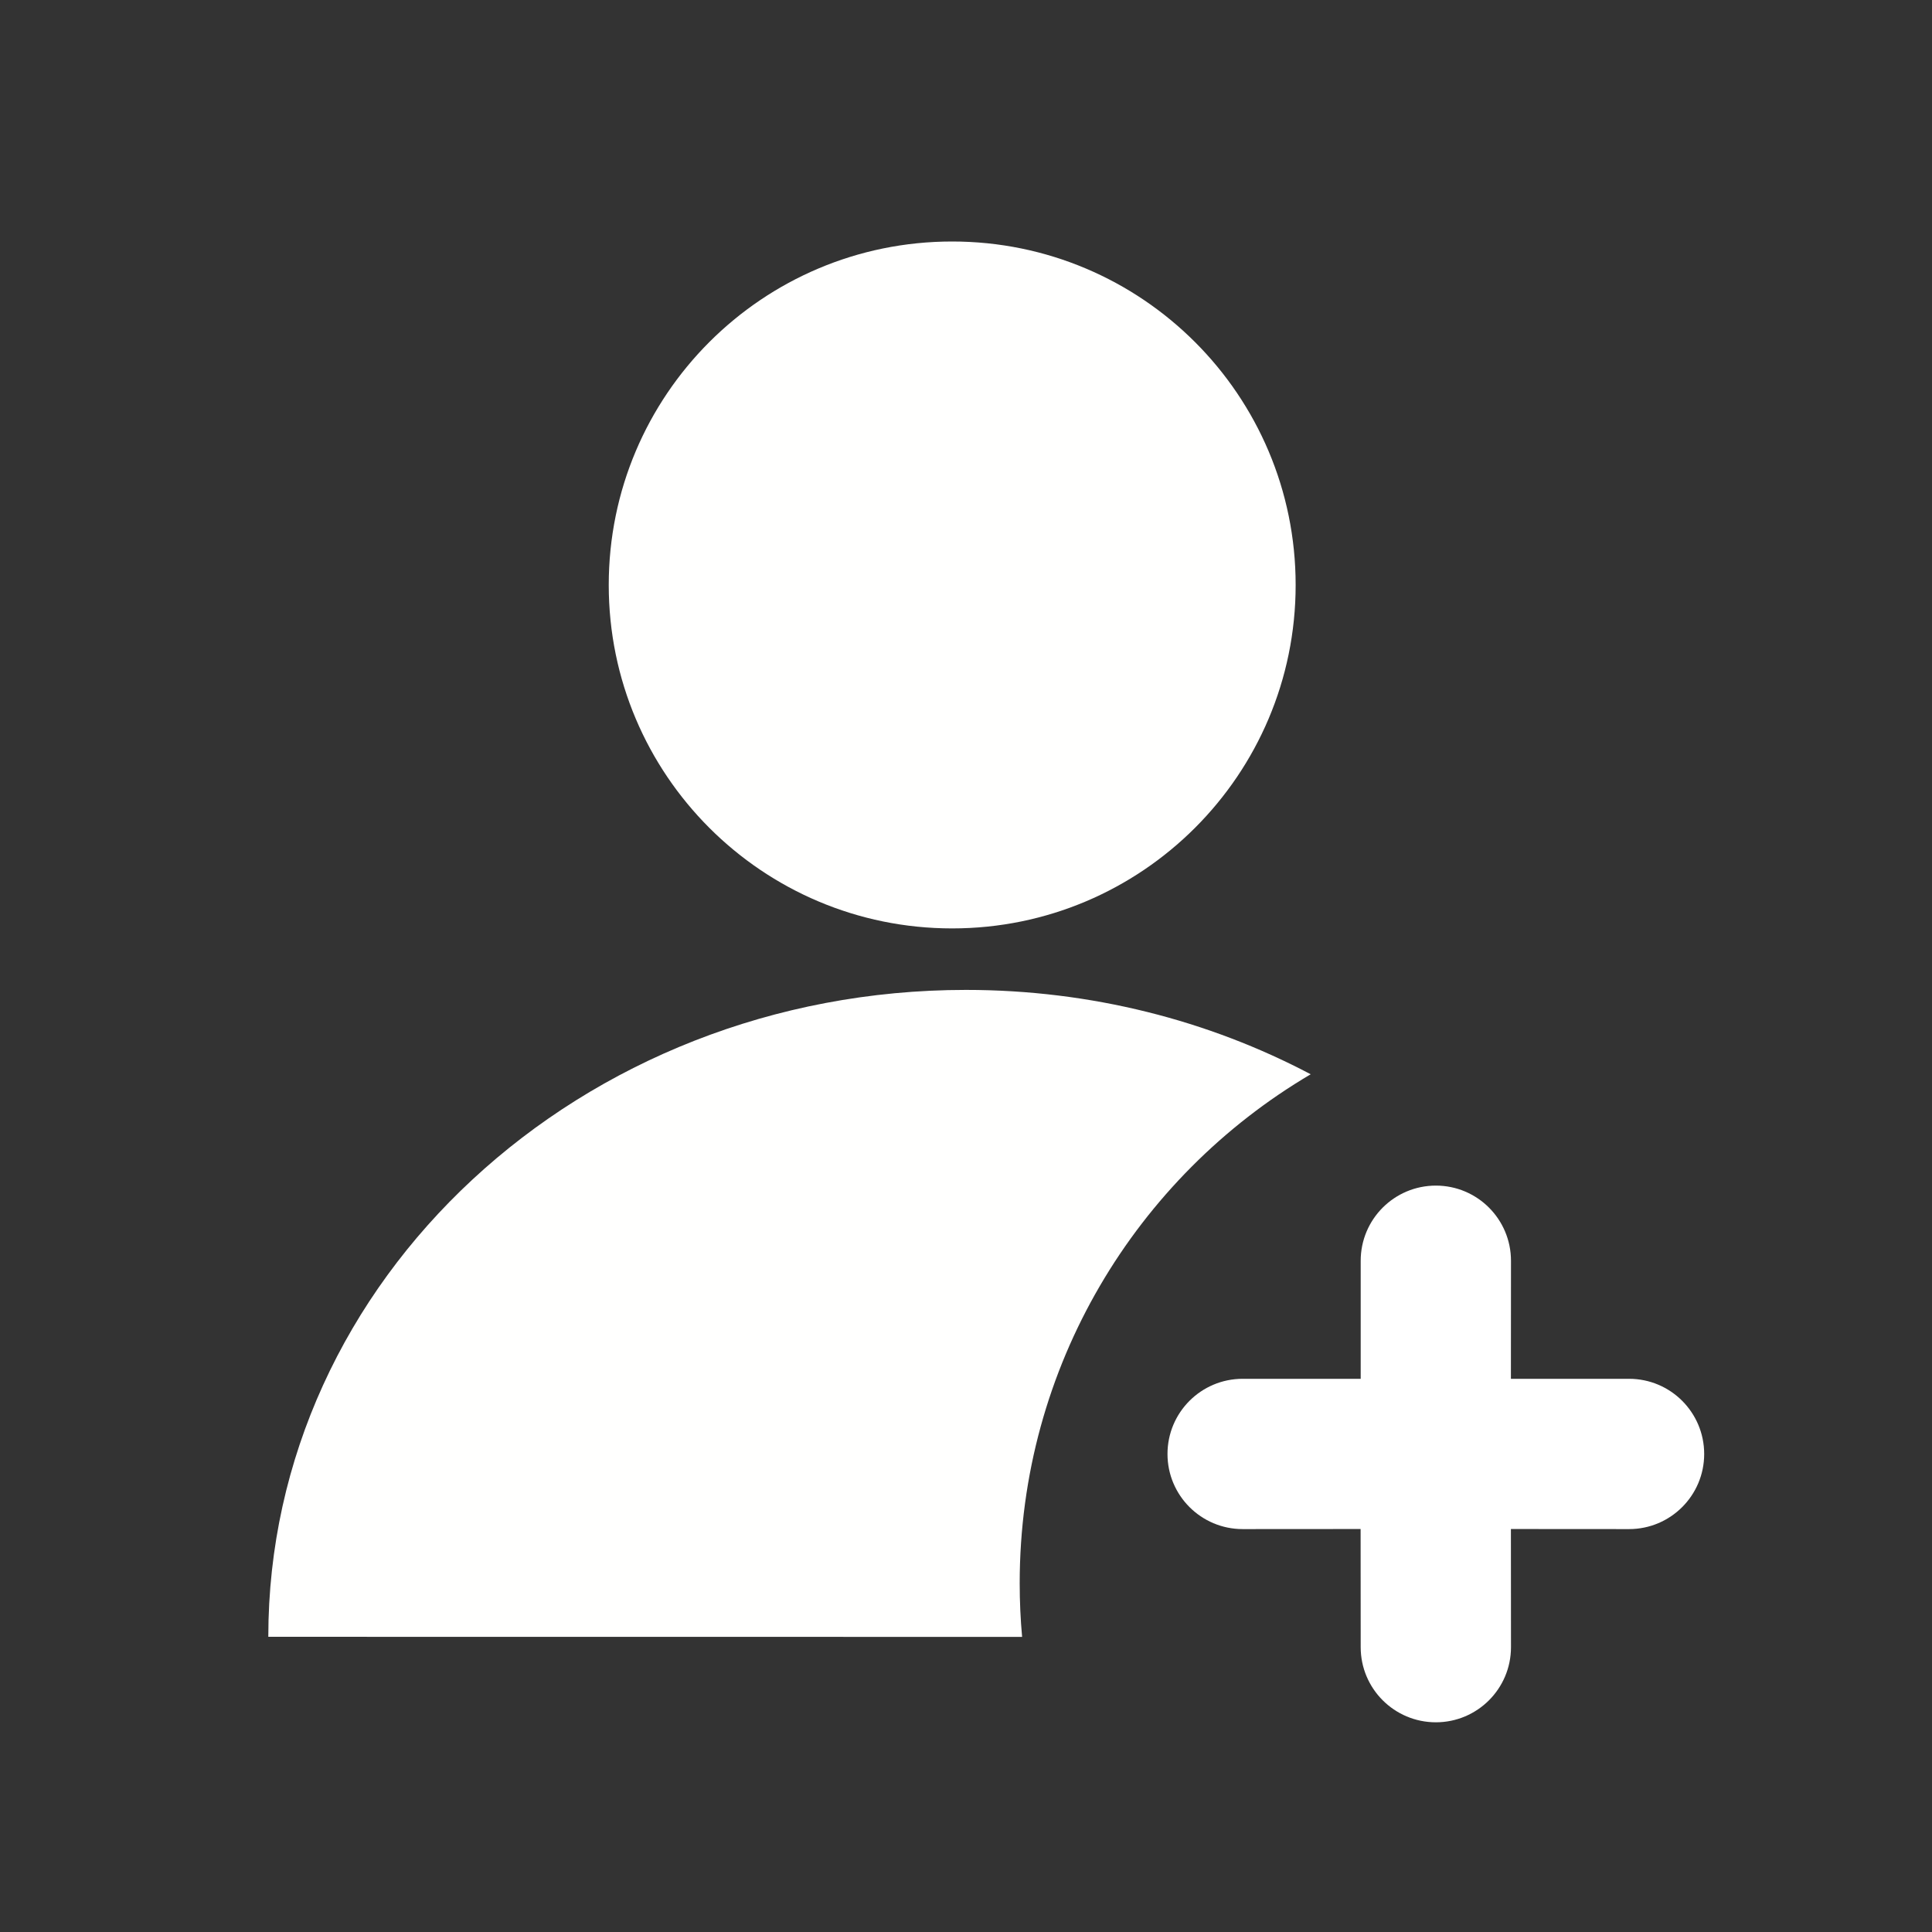 <?xml version="1.0" encoding="UTF-8"?>
<svg width="24px" height="24px" viewBox="0 0 24 24" version="1.1" xmlns="http://www.w3.org/2000/svg" xmlns:xlink="http://www.w3.org/1999/xlink">
    <rect x="0" y="0" width="24" height="24" fill="#333333" stroke="none"/>
    <!-- Generator: Sketch 59.1 (86144) - https://sketch.com -->
    <title>home_follower</title>
    <desc>Created with Sketch.</desc>
    <g id="页面-1" stroke="none" stroke-width="1" fill="none" fill-rule="evenodd">
        <g id="编组-8备份-3">
            <rect id="矩形" x="0" y="0" width="24" height="24"></rect>
            <path d="M11.999,12.297 C13.557,12.297 15.018,12.678 16.282,13.345 C14.118,14.62 12.667,16.974 12.667,19.667 C12.667,19.892 12.677,20.114 12.697,20.334 L3.333,20.333 C3.333,15.895 7.213,12.297 11.999,12.297 Z M11.828,3 C14.184,3 16.095,4.91 16.095,7.267 C16.095,9.623 14.184,11.533 11.828,11.533 C9.471,11.533 7.562,9.623 7.562,7.267 C7.562,4.91 9.471,3 11.828,3 Z" id="形状结合" fill="#FFFFFE"></path>
            <path d="M17.837,14.728 C18.352,14.728 18.77,15.146 18.77,15.662 L18.769,17.128 L20.237,17.128 C20.752,17.128 21.17,17.546 21.17,18.062 C21.17,18.577 20.752,18.995 20.237,18.995 L18.769,18.994 L18.77,20.462 C18.77,20.977 18.352,21.395 17.837,21.395 C17.321,21.395 16.903,20.977 16.903,20.462 L16.902,18.994 L15.437,18.995 C14.921,18.995 14.503,18.577 14.503,18.062 C14.503,17.546 14.921,17.128 15.437,17.128 L16.903,17.128 L16.903,15.662 C16.903,15.146 17.321,14.728 17.837,14.728 Z" id="形状结合" fill="#FFFFFF"></path>
        </g>
    </g>
</svg>